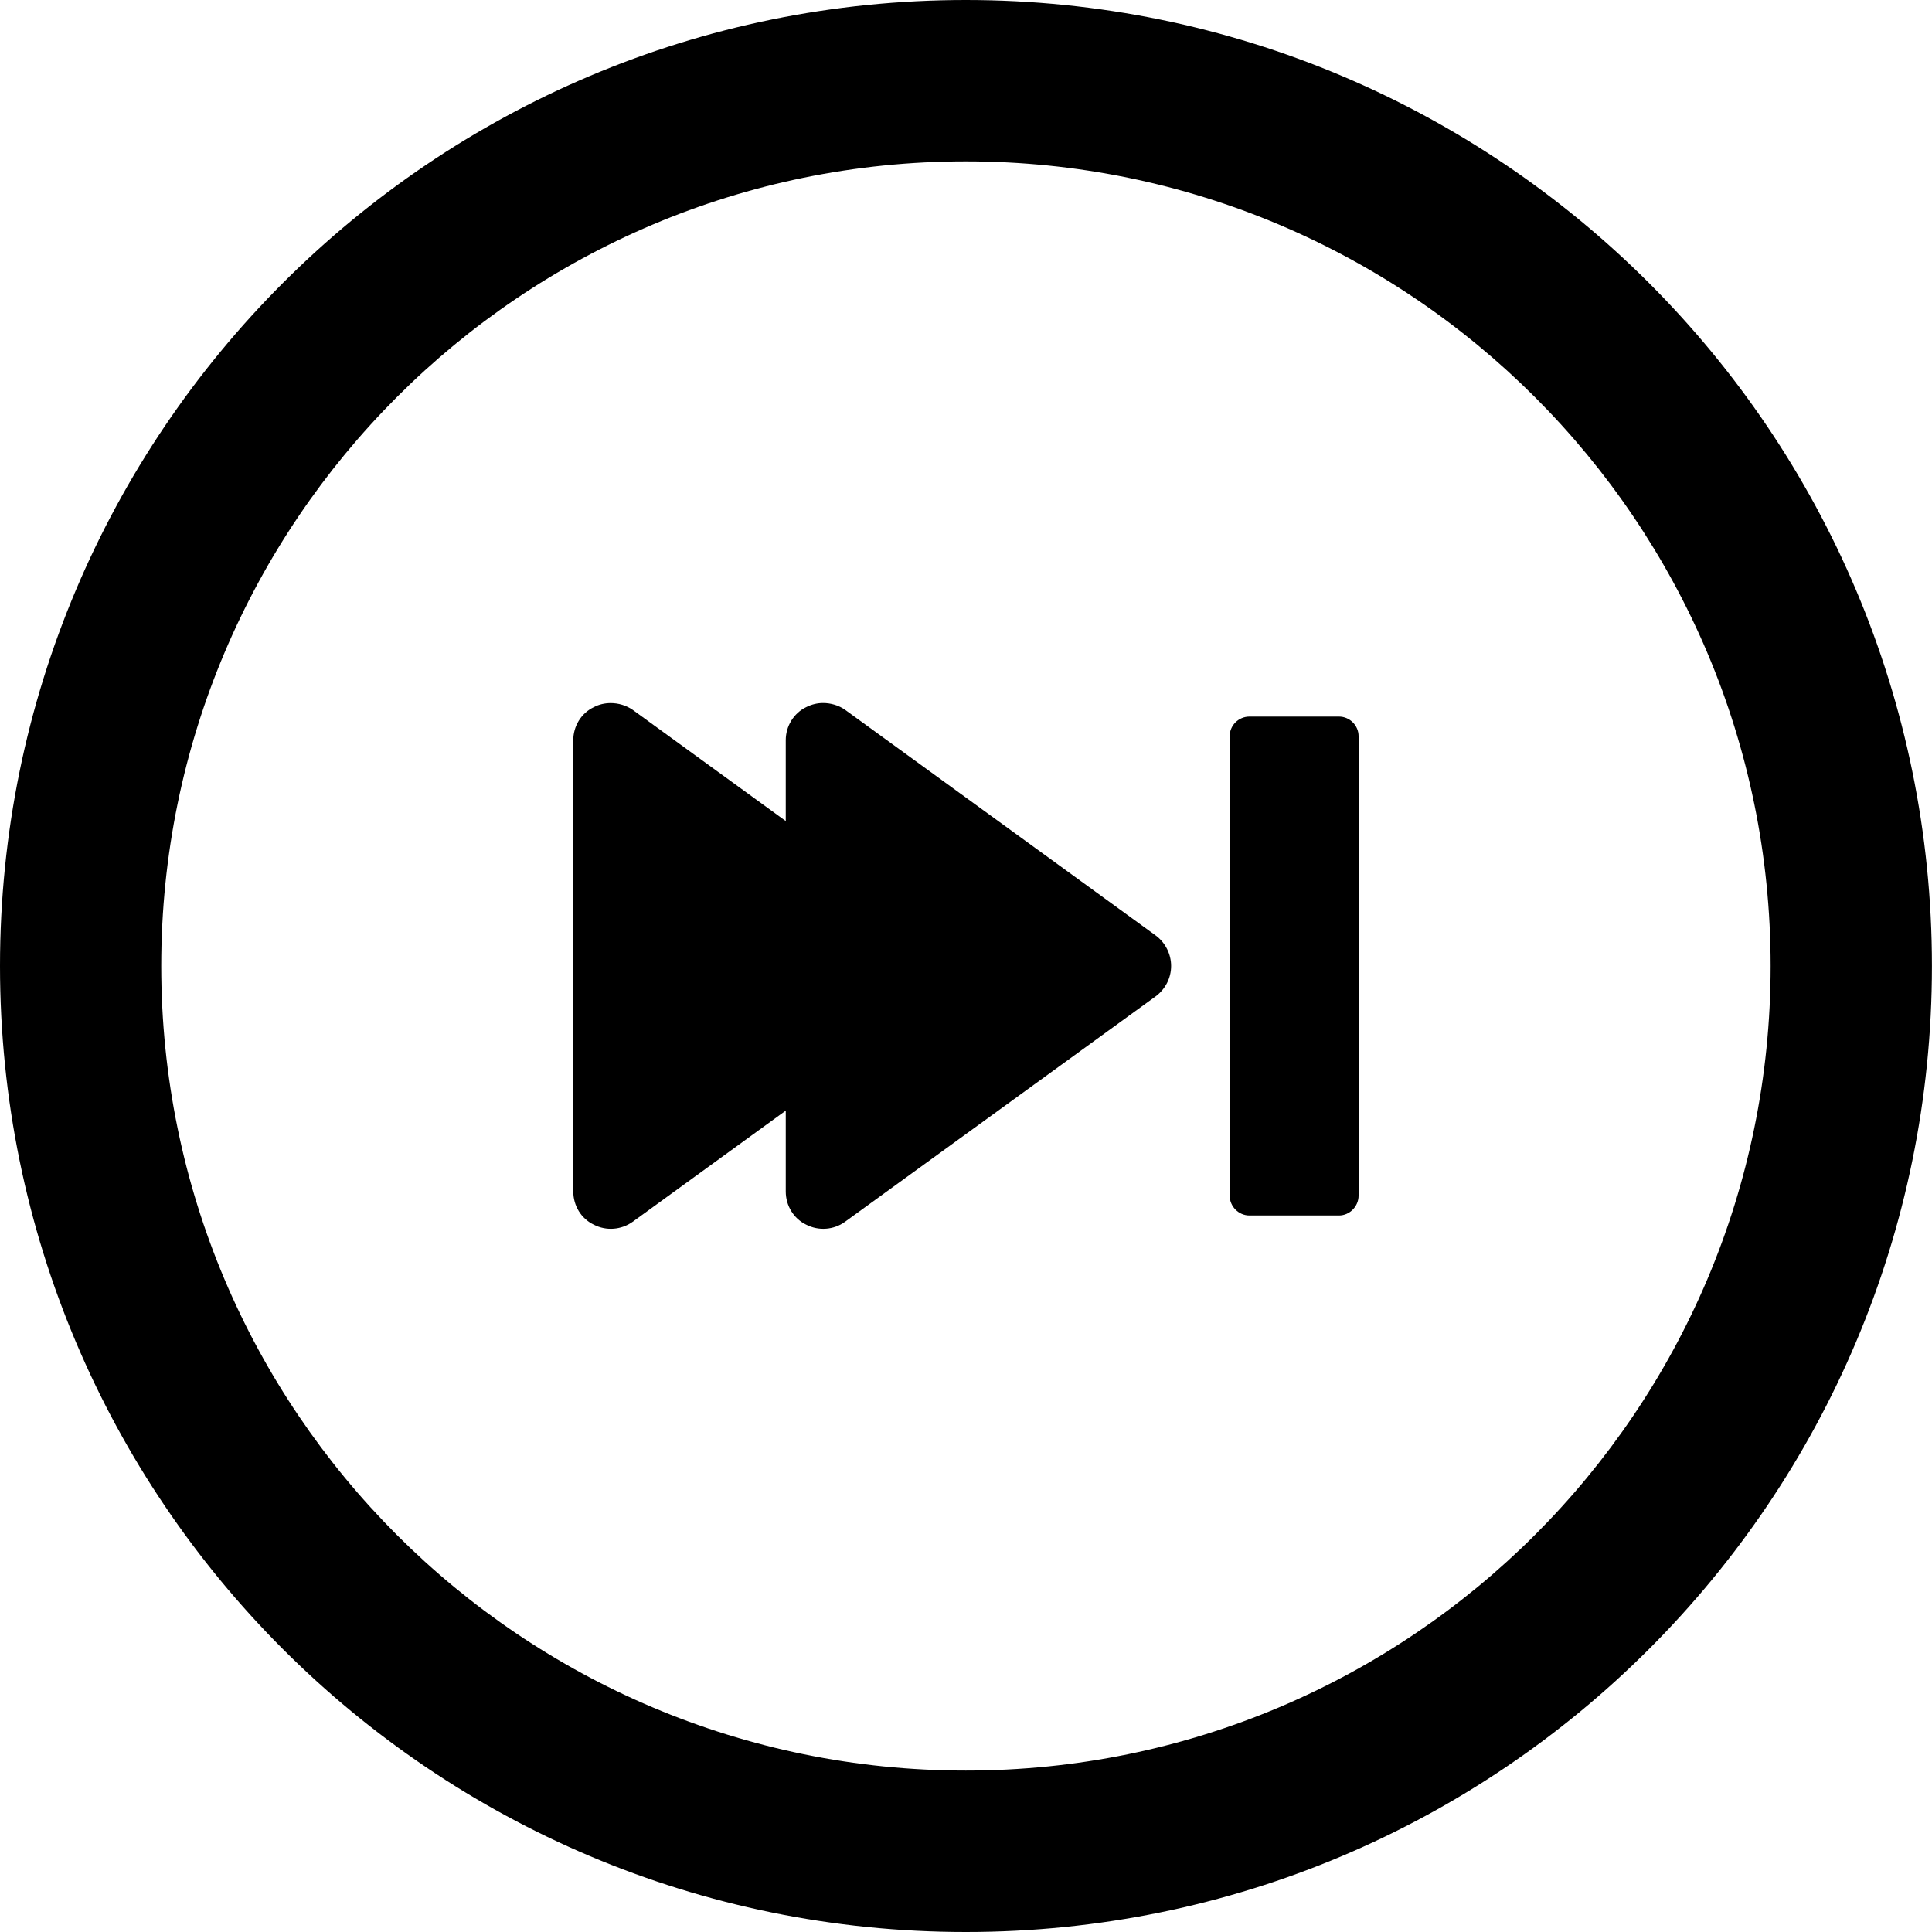<?xml version="1.0" encoding="iso-8859-1"?>
<!-- Generator: Adobe Illustrator 16.0.0, SVG Export Plug-In . SVG Version: 6.00 Build 0)  -->
<!DOCTYPE svg PUBLIC "-//W3C//DTD SVG 1.1//EN" "http://www.w3.org/Graphics/SVG/1.1/DTD/svg11.dtd">
<svg version="1.1" id="Capa_1" xmlns="http://www.w3.org/2000/svg" xmlns:xlink="http://www.w3.org/1999/xlink" x="0px" y="0px"
	 width="30.051px" height="30.051px" viewBox="0 0 30.051 30.051" style="enable-background:new 0 0 30.051 30.051;"
	 xml:space="preserve">
<path d="M9.236,19.049c0.193,0.1,0.428,0.082,0.605-0.045l2.381-1.729v1.258c0,0.221,0.123,0.422,0.318,0.516
	c0.193,0.1,0.43,0.082,0.604-0.045l4.834-3.508c0.148-0.111,0.238-0.283,0.238-0.471c0-0.186-0.09-0.363-0.238-0.473l-4.834-3.512
	c-0.1-0.07-0.223-0.105-0.342-0.105c-0.086,0-0.176,0.02-0.262,0.064c-0.195,0.094-0.318,0.297-0.318,0.514v1.258l-2.381-1.73
	c-0.102-0.07-0.223-0.105-0.342-0.105c-0.09,0-0.182,0.02-0.264,0.064c-0.197,0.094-0.318,0.297-0.318,0.514v7.02
	C8.918,18.754,9.039,18.955,9.236,19.049z"/>
<path d="M15.023,30.051c8.299,0,15.027-6.725,15.027-15.025C30.051,6.729,23.322,0,15.023,0C6.727,0,0,6.729,0,15.025
	C0,23.326,6.727,30.051,15.023,30.051z M15.023,2.51c6.912,0,12.518,5.605,12.518,12.516c0,6.912-5.605,12.514-12.518,12.514
	S2.508,21.938,2.508,15.025C2.508,8.115,8.111,2.51,15.023,2.51z"/>
<path d="M19.434,18.906h1.393c0.166,0,0.305-0.141,0.305-0.309v-7.146c0-0.168-0.139-0.305-0.305-0.305h-1.393
	c-0.168,0-0.307,0.137-0.307,0.305v7.146C19.127,18.766,19.266,18.906,19.434,18.906z"/>
<g>
</g>
<g>
</g>
<g>
</g>
<g>
</g>
<g>
</g>
<g>
</g>
<g>
</g>
<g>
</g>
<g>
</g>
<g>
</g>
<g>
</g>
<g>
</g>
<g>
</g>
<g>
</g>
<g>
</g>
</svg>
